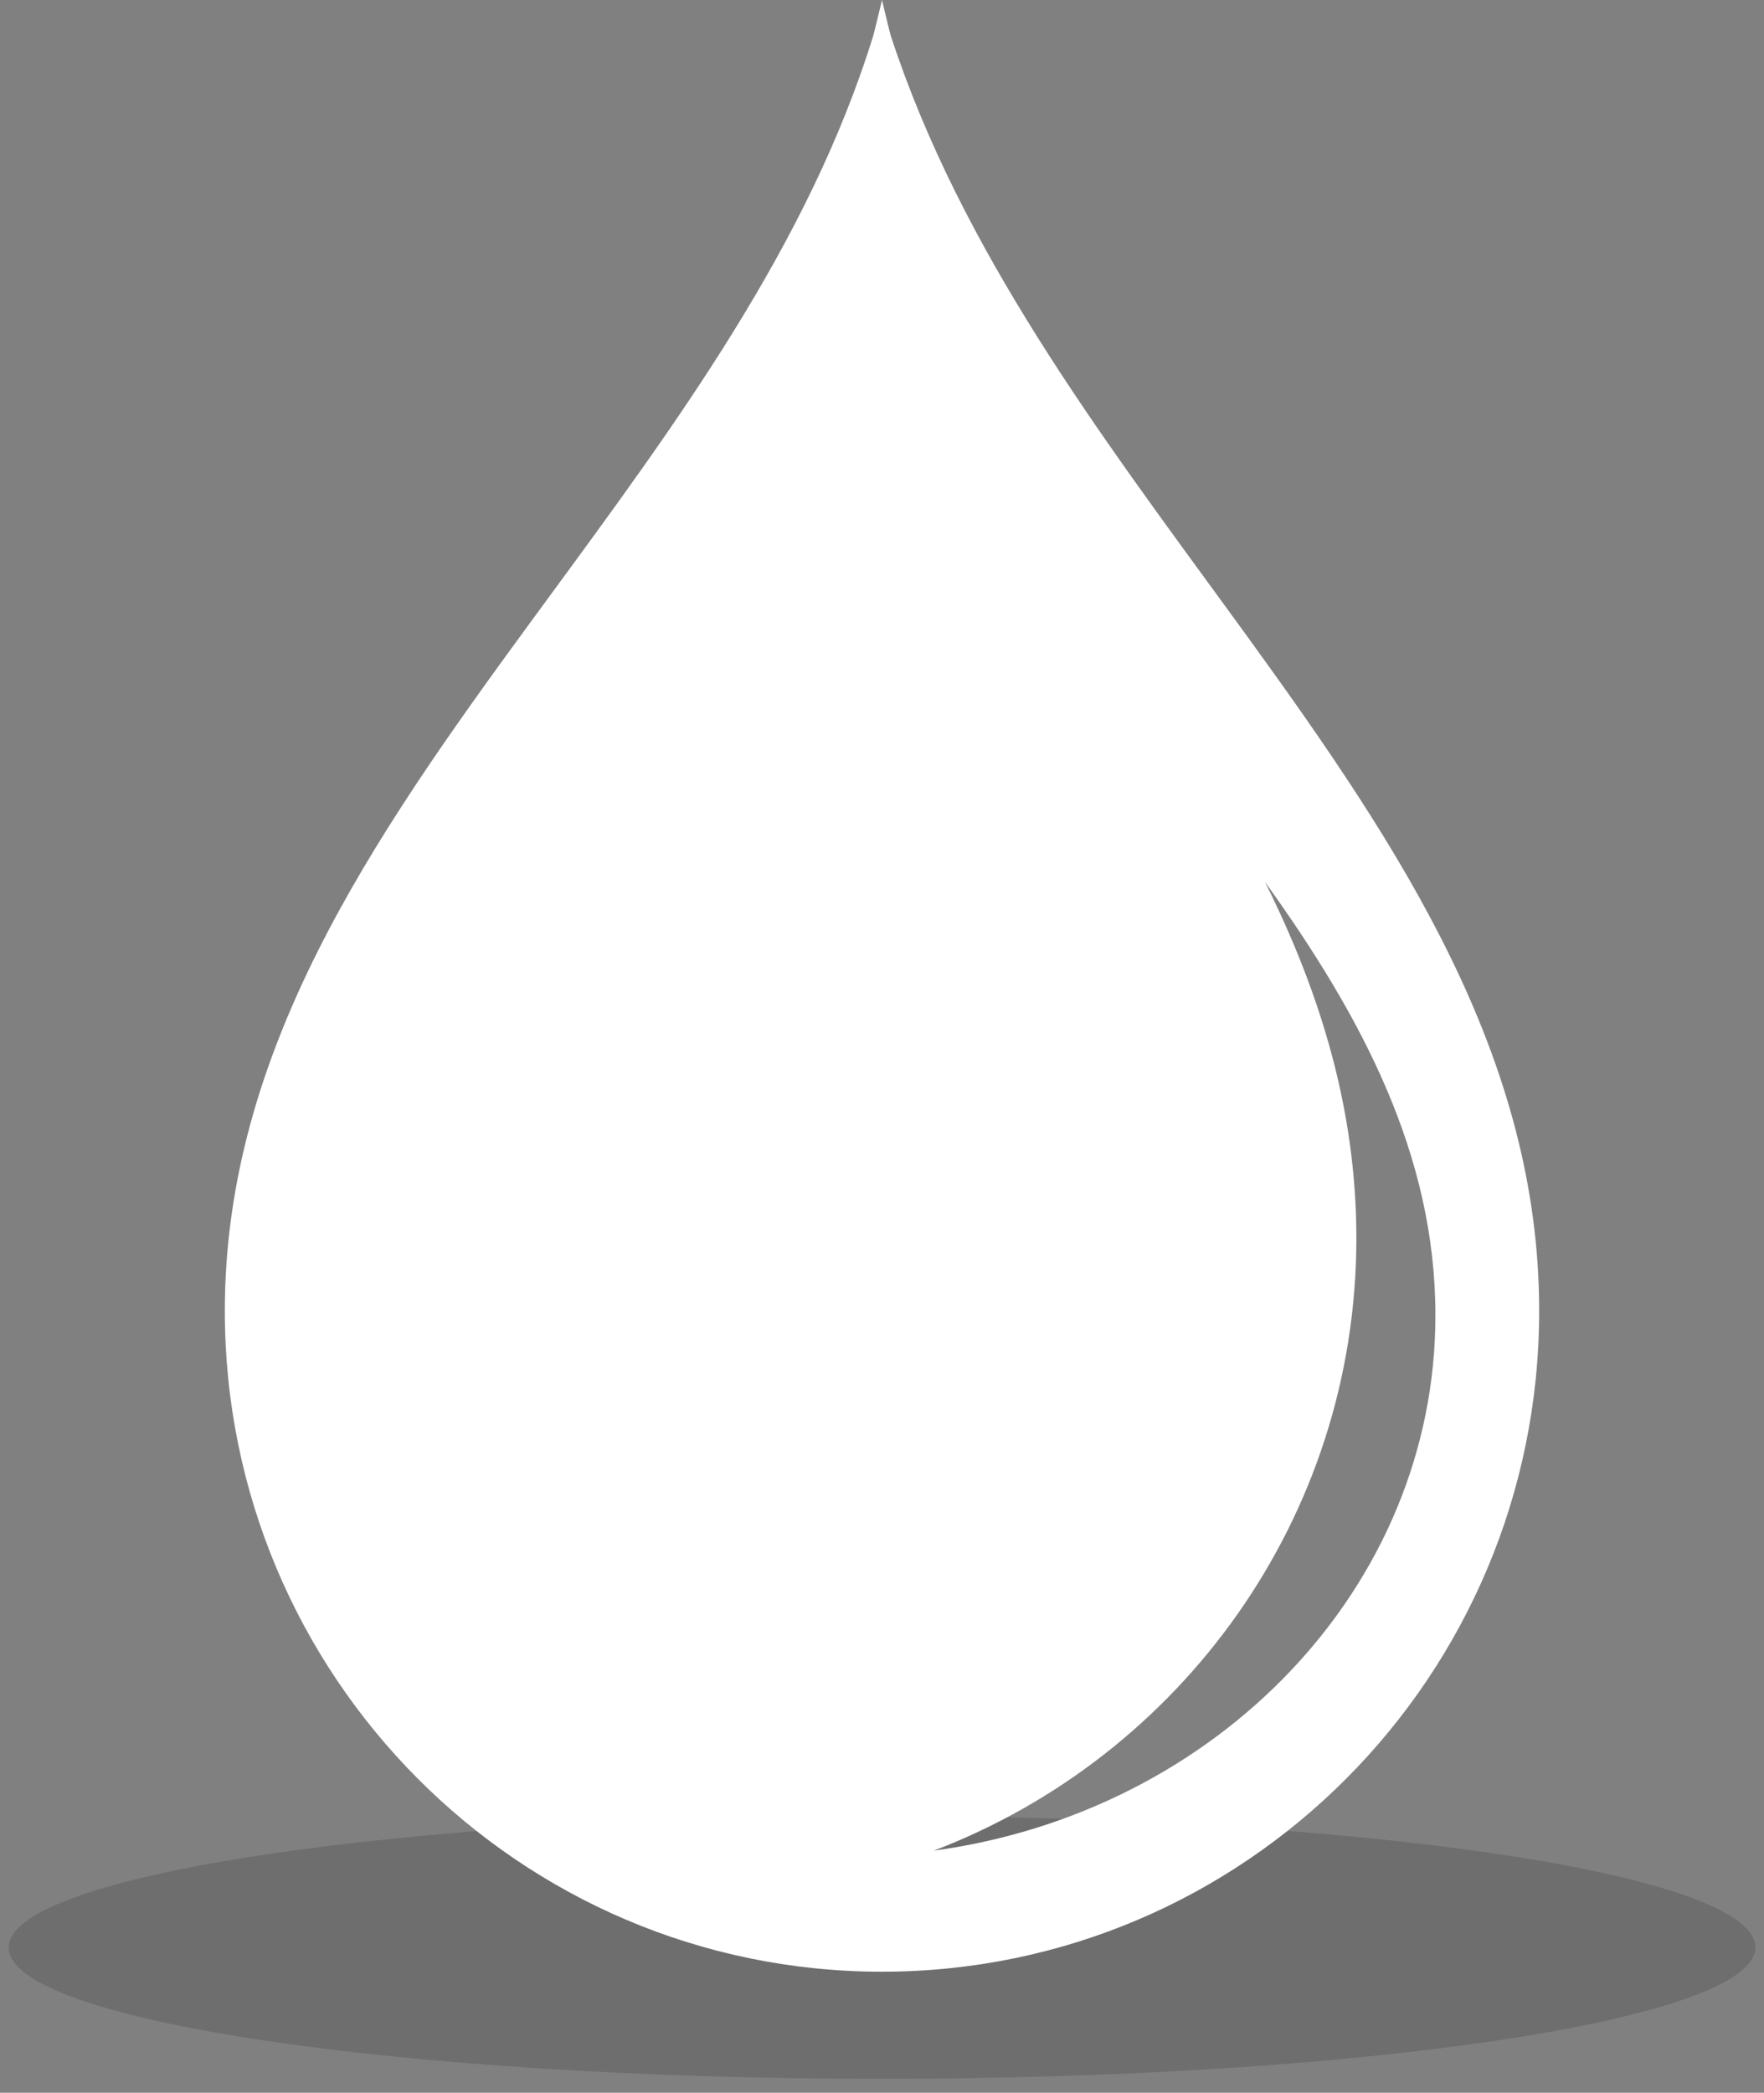 <svg xmlns="http://www.w3.org/2000/svg" xmlns:xlink="http://www.w3.org/1999/xlink" width="102px" height="121px" viewBox="0 0 102 121"><rect x="0" y="0" width="102" height="121" fill="#808080" stroke="none"/><title>B4B8F10E-C95A-4F15-B106-817DFBAD45F8</title><g id="PART-2-[BROCHURE-PAGES]" stroke="none" stroke-width="1" fill="none" fill-rule="evenodd"><g id="Heating-Oil-Kerosene-Desktop" transform="translate(-1119, -185)"><g id="Header" transform="translate(75.5, 148)"><g id="Oil-Drop" transform="translate(1044, 37)"><path d="M50.5,105 C22.631,105 0,108.424 0,112.596 C0,116.829 22.631,120.191 50.5,120.191 C78.369,120.191 101,116.767 101,112.596 C101,108.362 78.369,105 50.5,105" id="Path" fill="#3A3A3A" fill-rule="nonzero" opacity="0.251"></path><path d="M50.5,0 C50.5,0 50.943,1.871 51.008,2.068 C55.078,14.507 63.077,25.073 70.645,35.456 L71.651,36.839 C80.509,49.053 88.5,61.117 88.5,75.796 C88.5,96.896 71.487,114 50.5,114 C29.513,114 12.5,96.896 12.5,75.796 C12.5,60.84 20.938,48.598 30.048,36.148 L31.063,34.763 C38.518,24.602 46.228,14.231 49.992,2.068 C50.006,2.024 50.038,1.897 50.081,1.727 L50.151,1.444 C50.276,0.933 50.435,0.271 50.485,0.064 L50.5,0 L50.5,0 Z M72.65,51 C75.856,57.432 77.929,64.174 77.929,71.589 C77.929,87.744 67.787,101.539 53.5,107 C69.909,104.766 82.5,91.759 82.5,76.047 C82.5,66.77 78.24,58.767 72.65,51 Z" id="Oil" fill="#FFFFFF"></path></g></g></g></g></svg>
